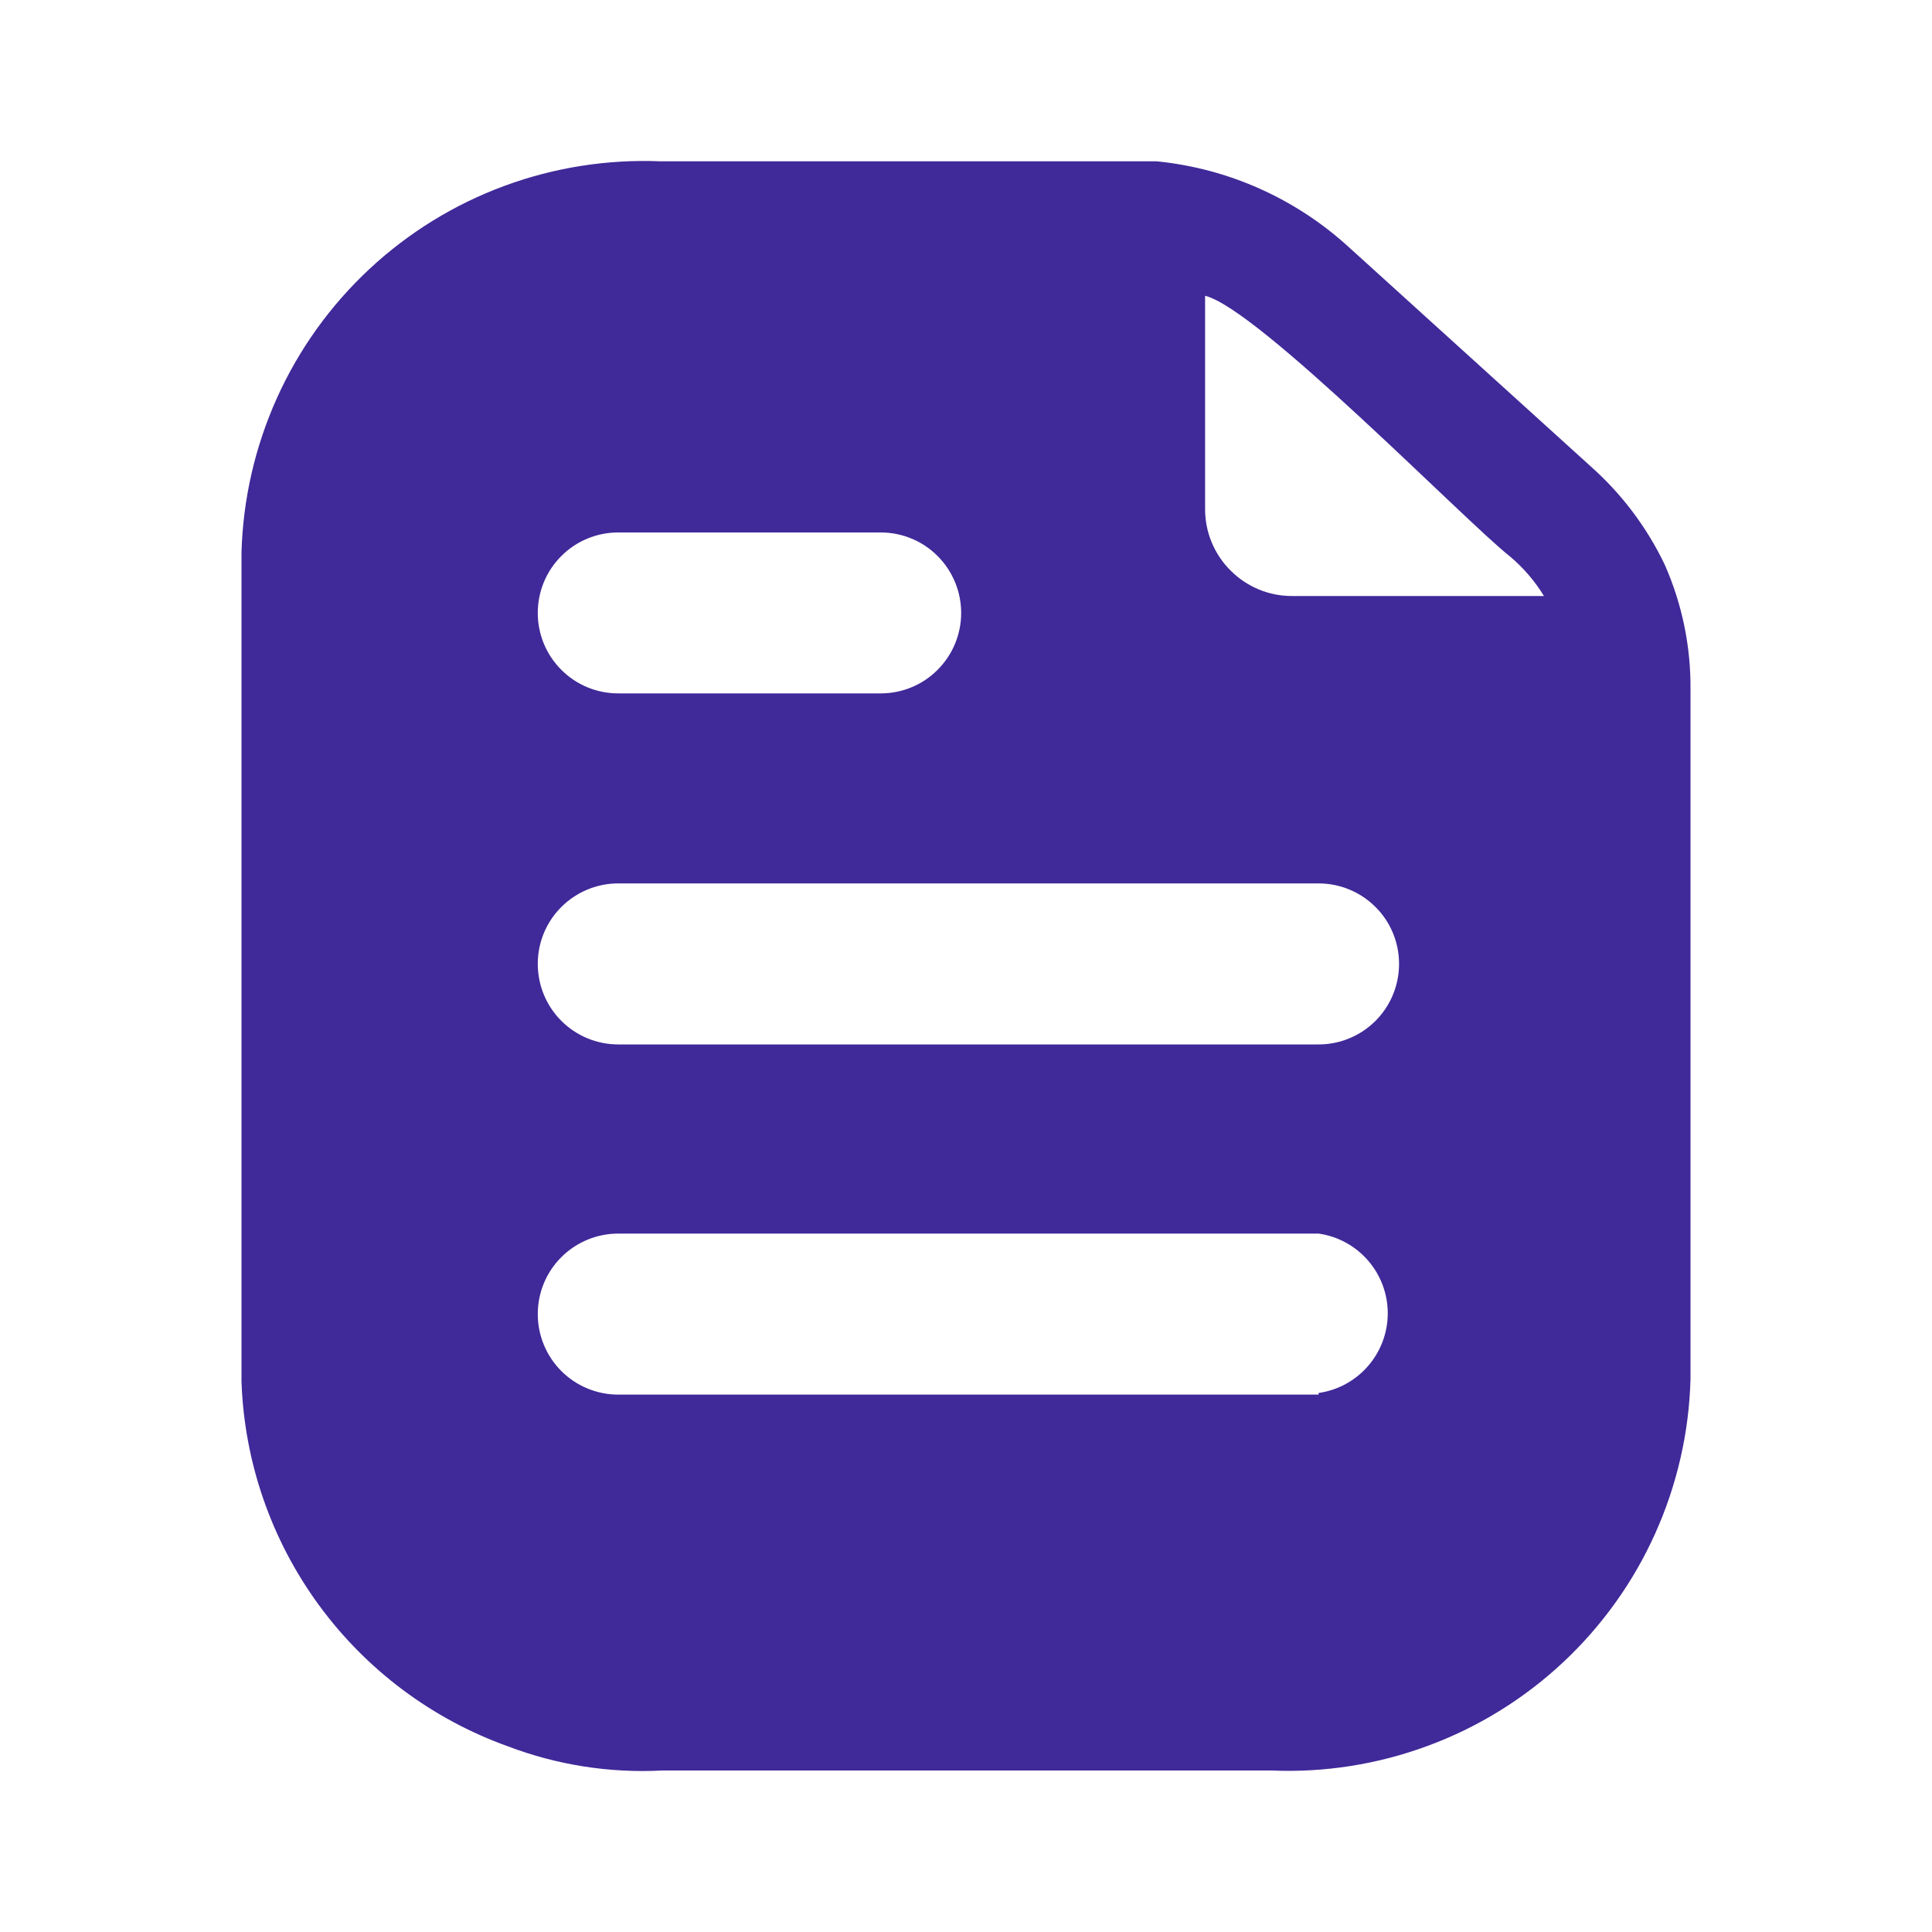<svg width="20" height="20" viewBox="0 0 20 20" fill="none" xmlns="http://www.w3.org/2000/svg">
<path d="M17.233 5.845C17.048 5.458 16.788 5.113 16.467 4.828L13.967 2.562C13.416 2.057 12.718 1.744 11.975 1.67H6.842C6.29 1.647 5.738 1.733 5.22 1.925C4.702 2.116 4.227 2.409 3.823 2.786C3.419 3.163 3.094 3.616 2.867 4.12C2.64 4.624 2.515 5.168 2.5 5.72V14.303C2.529 15.136 2.808 15.941 3.3 16.614C3.792 17.287 4.474 17.797 5.258 18.078C5.768 18.272 6.313 18.357 6.858 18.328H13.158C13.71 18.352 14.261 18.265 14.78 18.073C15.298 17.882 15.773 17.589 16.177 17.212C16.581 16.835 16.906 16.382 17.133 15.878C17.36 15.374 17.485 14.831 17.5 14.278V7.137C17.504 6.692 17.413 6.252 17.233 5.845ZM6.4 5.512H9.117C9.338 5.512 9.55 5.599 9.706 5.756C9.862 5.912 9.95 6.124 9.95 6.345C9.95 6.566 9.862 6.778 9.706 6.934C9.55 7.091 9.338 7.178 9.117 7.178H6.4C6.179 7.178 5.967 7.091 5.811 6.934C5.654 6.778 5.567 6.566 5.567 6.345C5.567 6.124 5.654 5.912 5.811 5.756C5.967 5.599 6.179 5.512 6.4 5.512ZM13.65 14.437H6.4C6.179 14.437 5.967 14.349 5.811 14.193C5.654 14.036 5.567 13.824 5.567 13.603C5.567 13.382 5.654 13.17 5.811 13.014C5.967 12.858 6.179 12.77 6.4 12.77H13.65C13.849 12.798 14.03 12.897 14.162 13.049C14.293 13.2 14.366 13.394 14.366 13.595C14.366 13.796 14.293 13.99 14.162 14.141C14.03 14.293 13.849 14.392 13.65 14.42V14.437ZM13.65 10.812H6.4C6.179 10.812 5.967 10.724 5.811 10.568C5.654 10.411 5.567 10.199 5.567 9.978C5.567 9.757 5.654 9.545 5.811 9.389C5.967 9.233 6.179 9.145 6.4 9.145H13.65C13.871 9.145 14.083 9.233 14.239 9.389C14.396 9.545 14.483 9.757 14.483 9.978C14.483 10.199 14.396 10.411 14.239 10.568C14.083 10.724 13.871 10.812 13.65 10.812ZM13.383 6.17C13.264 6.171 13.146 6.149 13.036 6.104C12.926 6.059 12.826 5.993 12.742 5.909C12.657 5.826 12.59 5.726 12.544 5.616C12.498 5.507 12.475 5.389 12.475 5.27V3.062C13.025 3.195 15.167 5.395 15.633 5.762C15.771 5.878 15.889 6.016 15.983 6.17H13.383Z" fill="#402999"/>
</svg>
